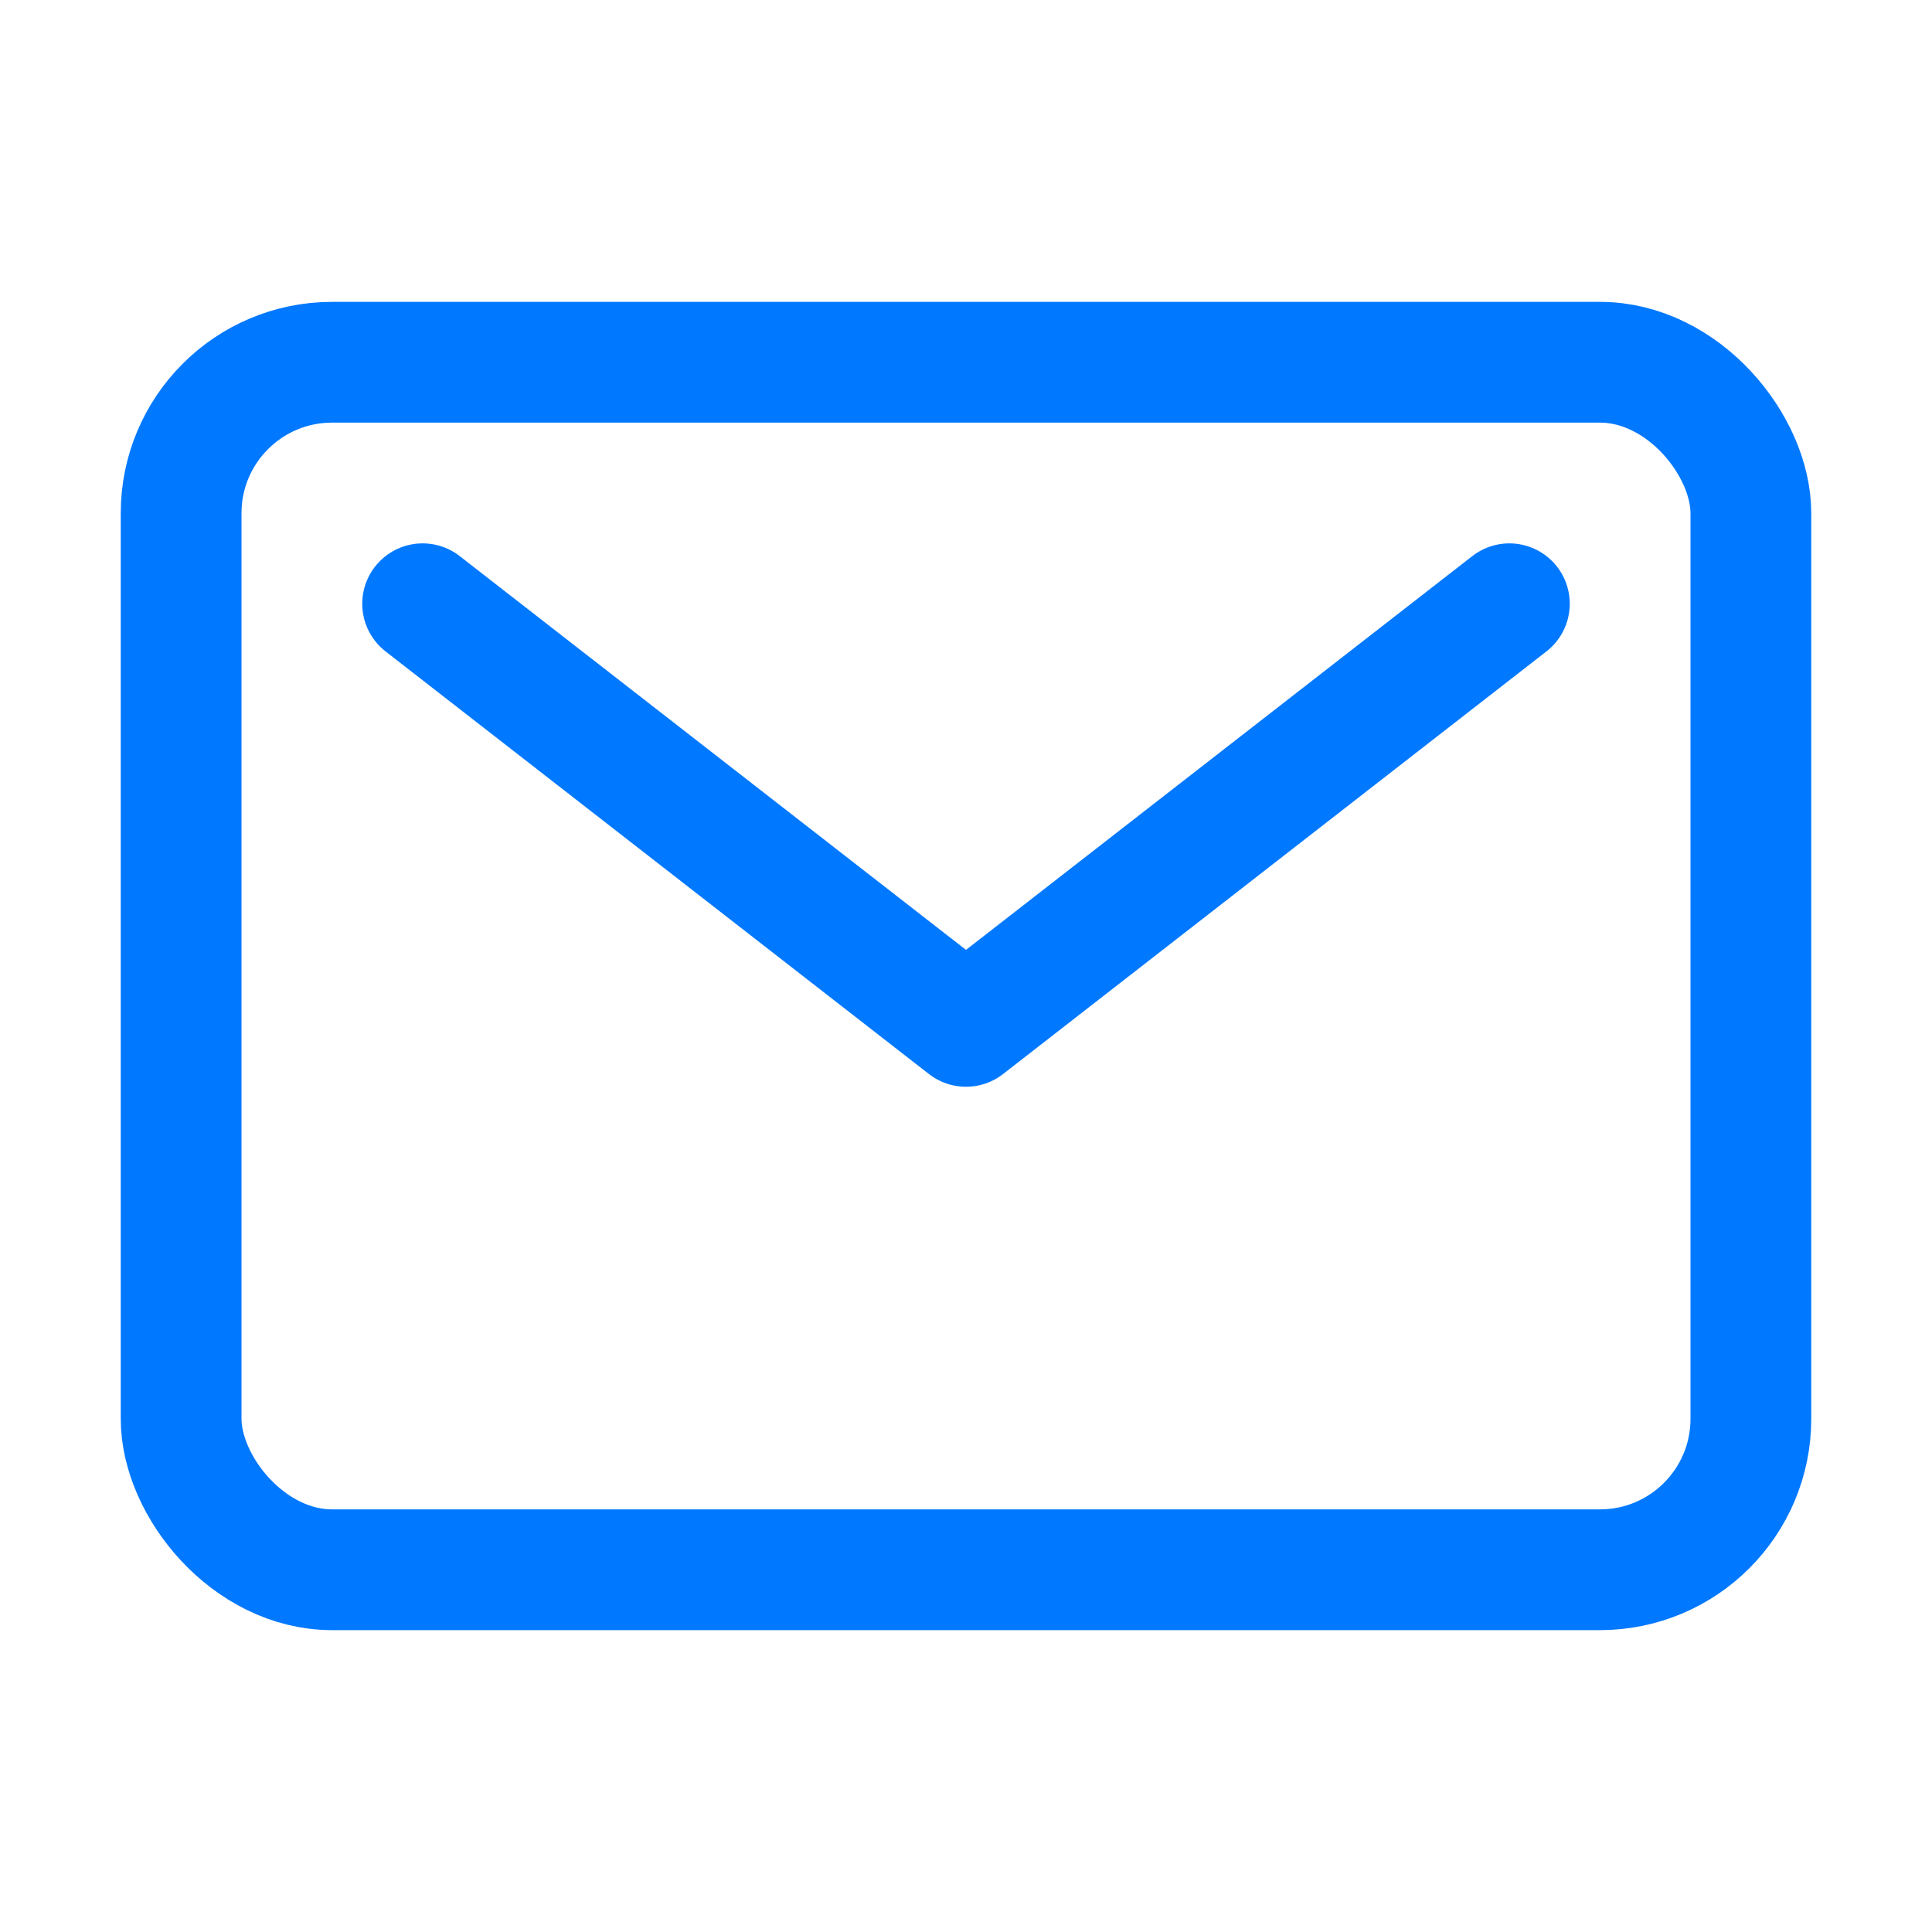 <svg xmlns="http://www.w3.org/2000/svg" class="ionicon" viewBox="0 0 512 512"><title>Mail</title><rect x="48" y="96" width="416" height="320" rx="40" ry="40" fill="none" stroke="currentColor"  stroke-linecap="round" stroke-linejoin="round" stroke-width="32"  style="color: #0078ff;" /><path fill="none" stroke="currentColor" style="color: #0078ff;" stroke-linecap="round" stroke-linejoin="round" stroke-width="32" d="M112 160l144 112 144-112"/></svg>
